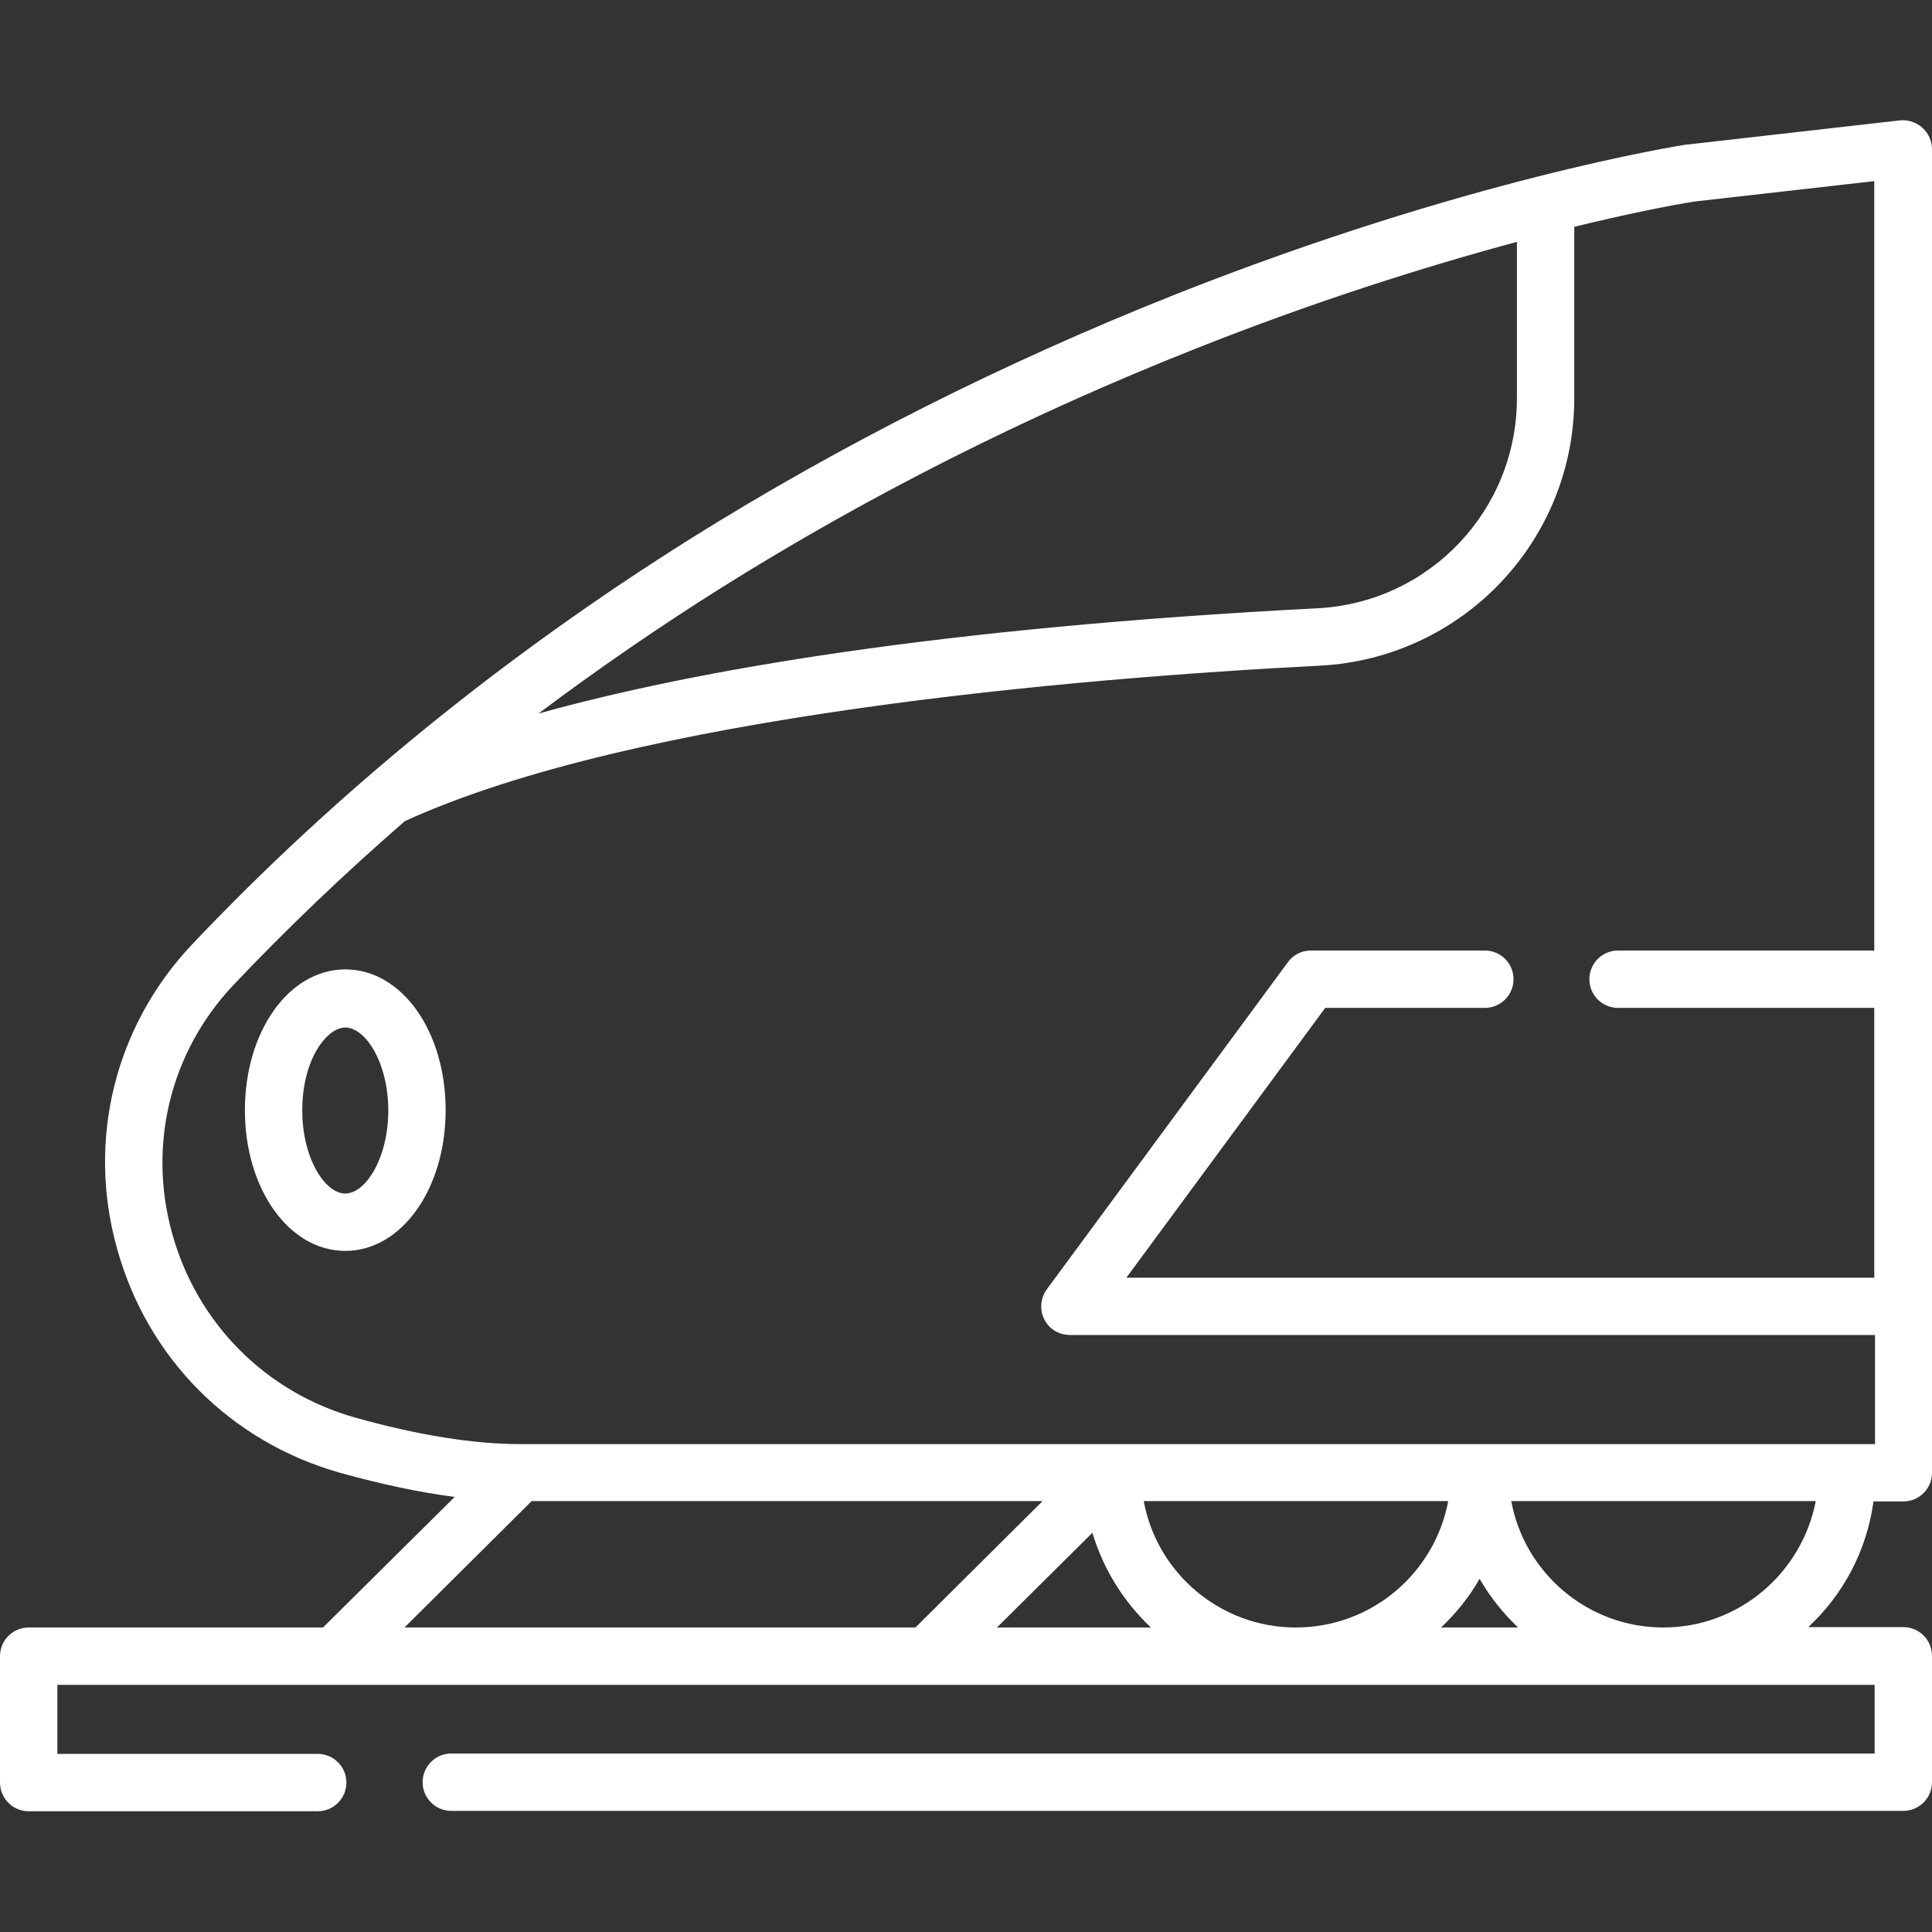 <?xml version="1.0" encoding="utf-8"?>
<!-- Generator: Adobe Illustrator 24.2.0, SVG Export Plug-In . SVG Version: 6.00 Build 0)  -->
<svg version="1.1" id="Capa_1" xmlns="http://www.w3.org/2000/svg" xmlns:xlink="http://www.w3.org/1999/xlink" x="0px" y="0px"
	 viewBox="0 0 512 512" style="enable-background:new 0 0 512 512;" xml:space="preserve">
<rect x="0" y="0" width="512" height="512" fill="#333333" stroke="none"/>
<style type="text/css">
	.st0{fill:#FFFFFF;}
</style>
<g>
	<g>
		<path class="st0" d="M91.5,256.9c-14.9,0-26.6,16.4-26.6,37.3s11.7,37.3,26.6,37.3s26.6-16.4,26.6-37.3S106.5,256.9,91.5,256.9z
			 M91.5,316.3c-5.4,0-11.4-9.4-11.4-22c0-13.7,6.6-22,11.4-22c5.4,0,11.4,9.4,11.4,22S96.9,316.3,91.5,316.3z"/>
	</g>
</g>
<g>
	<g>
		<path class="st0" d="M496.5,397.9h7.9c4.2,0,7.6-3.4,7.6-7.6V39.6c0-1-0.2-2.1-0.6-3c-1.4-3.3-4.7-5-7.9-4.7l-56.3,6.4
			c-0.1,0-0.2,0-0.3,0c-2.3,0.4-58.4,9.2-135.6,39.8c-45.3,18-88.4,39.7-128.2,64.6c-49.7,31.2-94.3,67.5-132.5,107.9
			C30.4,272.2,23,302.2,31,330.8c8,29.1,30.1,51.3,59.1,59.5c10.8,3,21,5.2,30.4,6.4l-34.9,34.6h-78c-4.2,0-7.6,3.4-7.6,7.6v33.5
			c0,4.2,3.4,7.6,7.6,7.6h76.6c4.2,0,7.6-3.4,7.6-7.6s-3.4-7.6-7.6-7.6h-69v-18.3h481.6v18.2H119.6c-4.2,0-7.6,3.4-7.6,7.6
			s3.4,7.6,7.6,7.6h384.8c4.2,0,7.6-3.4,7.6-7.6v-33.5c0-4.2-3.4-7.6-7.6-7.6h-25.2C488.4,422.7,494.7,411,496.5,397.9z
			 M191.1,155.8c38.9-24.4,81.1-45.7,125.5-63.3c31.9-12.7,61.6-22,85.4-28.4v41.4c0,29.7-23.2,54.2-52.9,55.7
			c-100.5,5.2-165.1,16.4-206.4,27.9C158.3,177.4,174.4,166.3,191.1,155.8z M94.2,375.7c-23.8-6.7-42-25-48.6-48.9
			c-6.5-23.5-0.4-48.1,16.2-65.7c14.3-15.1,29.5-29.6,45.5-43.5c61.2-28,178.1-37.9,242.6-41.2c37.7-2,67.3-33.1,67.3-70.9V60.1
			c14-3.4,25-5.6,31.9-6.7l47.6-5.4v203.9h-67.9c-4.2,0-7.6,3.4-7.6,7.6s3.4,7.6,7.6,7.6h67.9v71.5H298.5l52.7-71.5h42.3
			c4.2,0,7.6-3.4,7.6-7.6s-3.4-7.6-7.6-7.6h-46.1c-2.4,0-4.7,1.1-6.1,3.1l-63.9,86.7c-2,2.8-2,6.6,0.3,9.4c1.5,1.8,3.7,2.7,6,2.7
			h213.2v28.9h-359C125.3,382.7,110.7,380.3,94.2,375.7z M107.2,431.3l33.7-33.5h135.4l-33.7,33.5H107.2z M264.2,431.3l25.3-25.1
			c2.9,9.7,8.3,18.3,15.5,25.1H264.2z M343.4,431.3c-20,0-36.8-14.4-40.3-33.5h80.7C380.2,416.9,363.5,431.3,343.4,431.3z
			 M381.9,431.3c4-3.8,7.5-8.1,10.2-12.9c2.8,4.8,6.2,9.1,10.2,12.9H381.9z M440.8,431.3c-20,0-36.8-14.4-40.3-33.5h80.7
			C477.5,416.9,460.8,431.3,440.8,431.3z"/>
	</g>
</g>
</svg>
